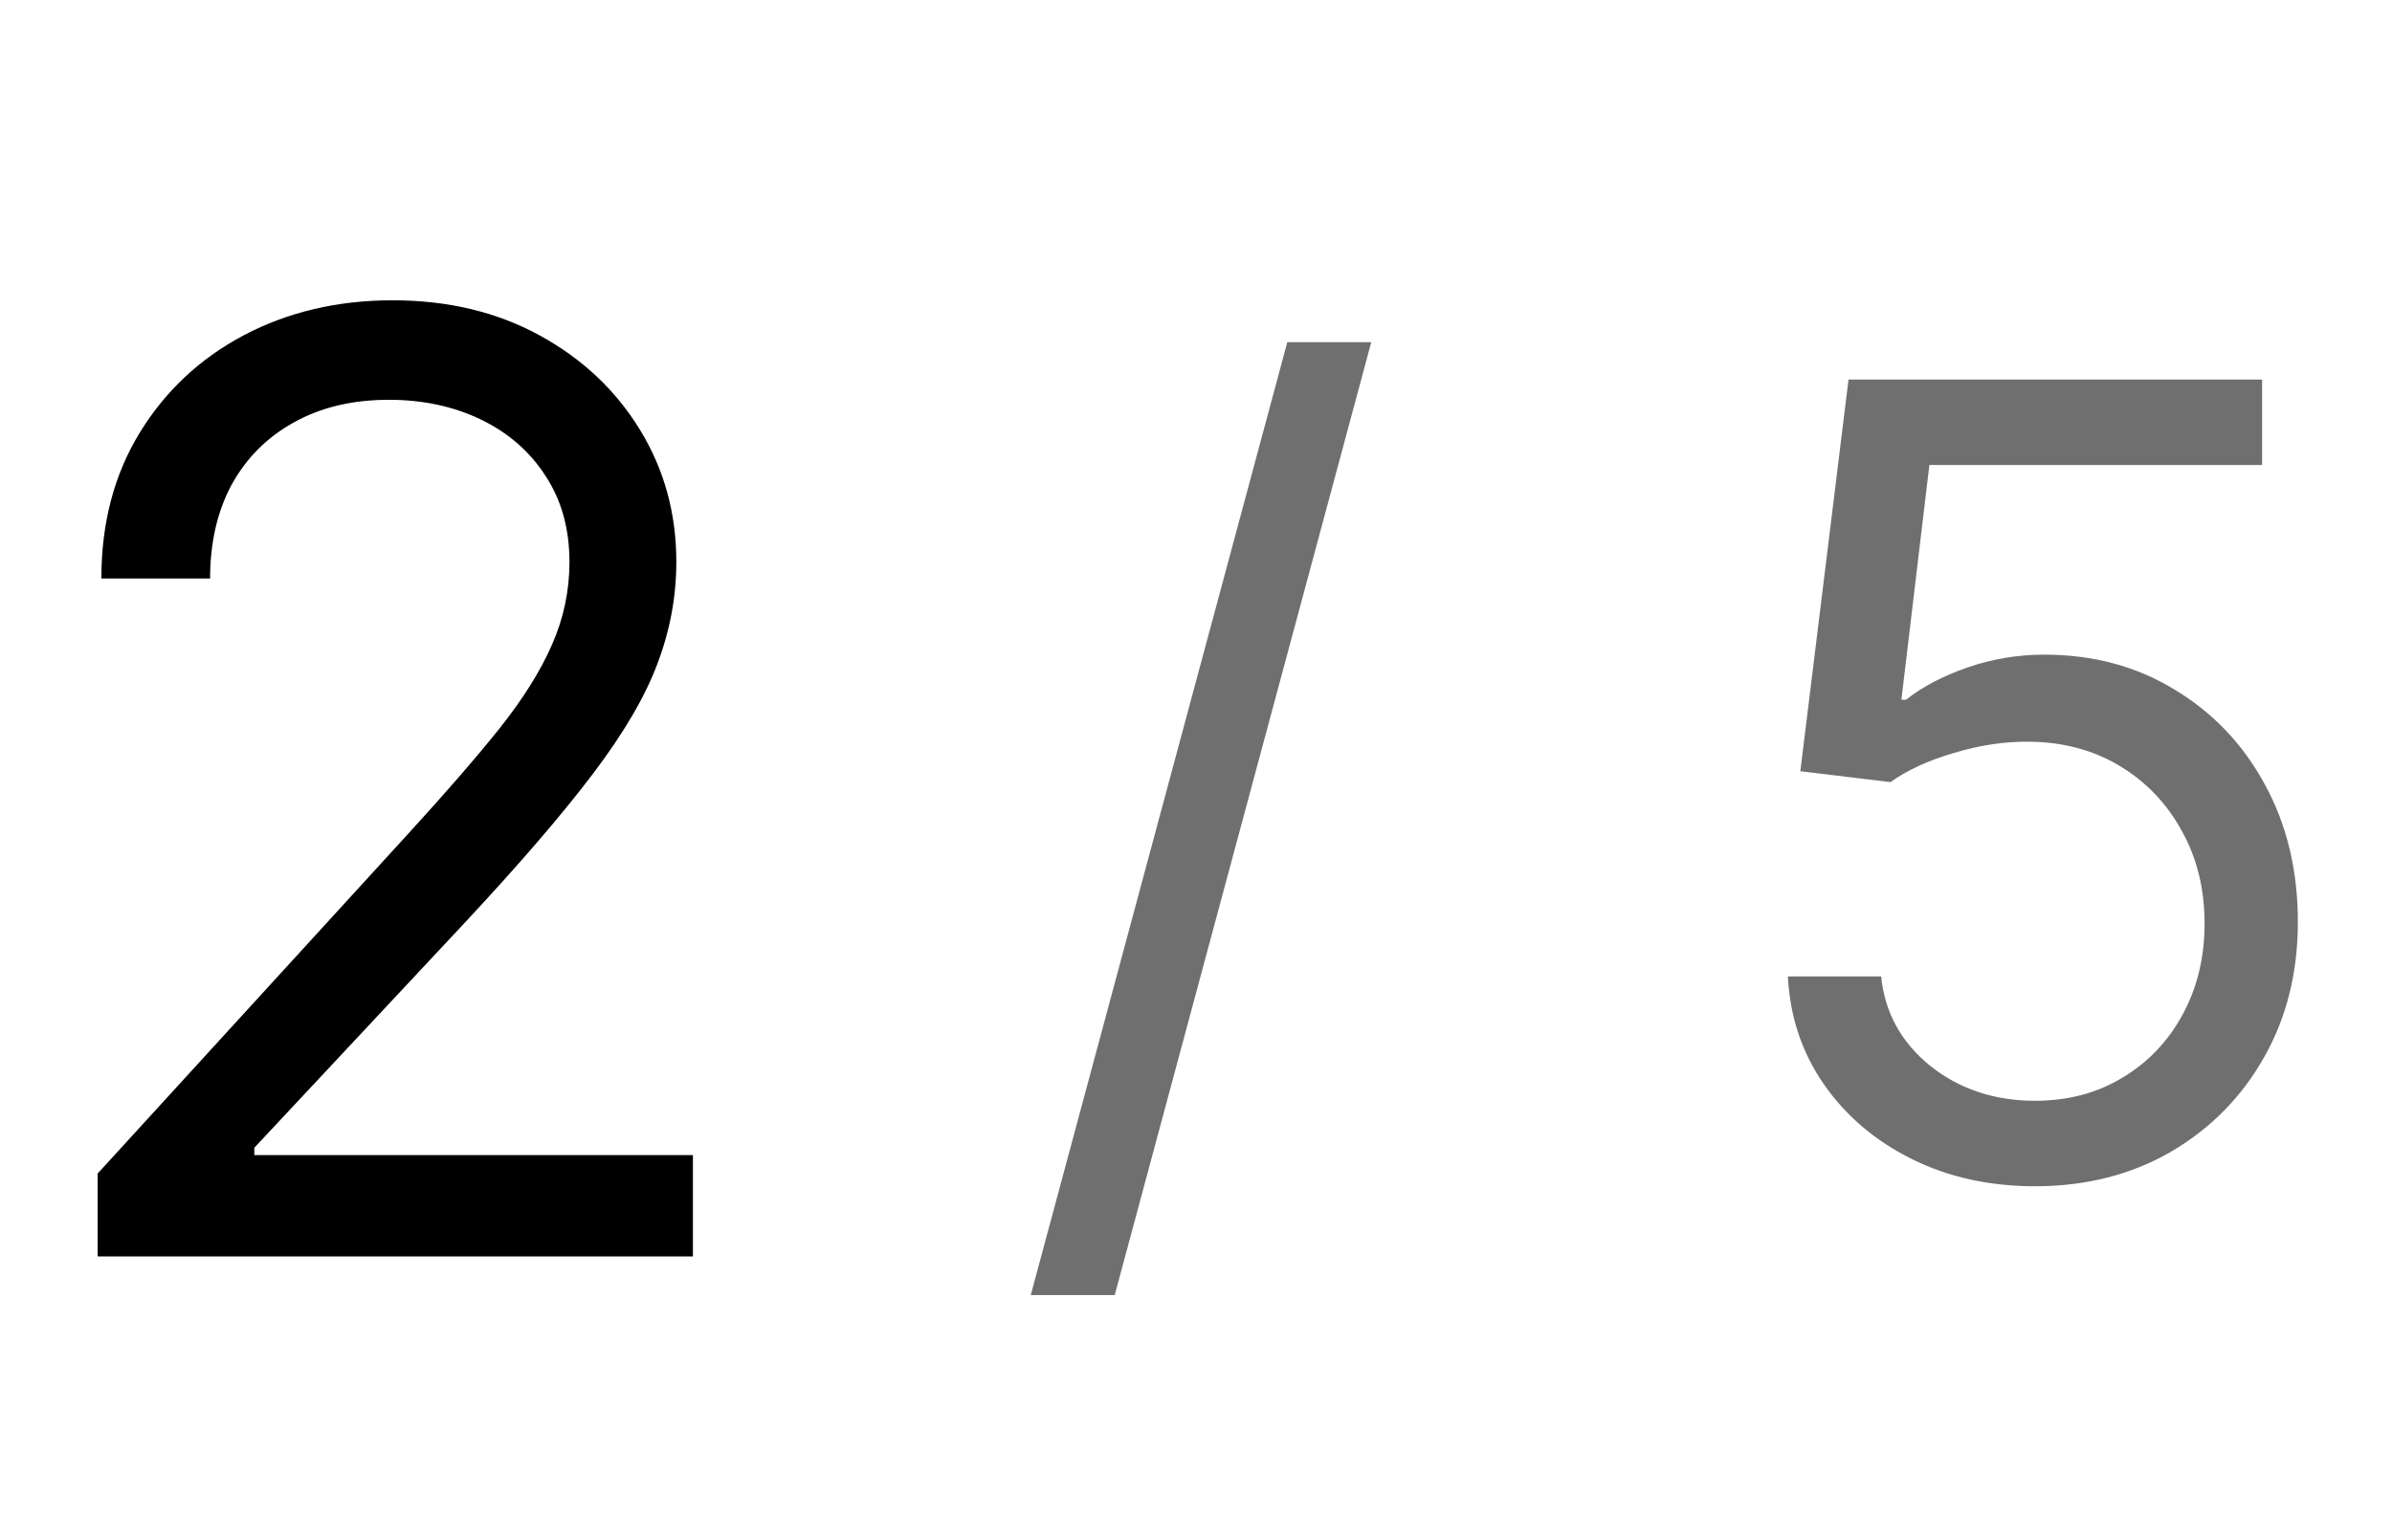 <?xml version="1.0" encoding="UTF-8"?> <svg xmlns="http://www.w3.org/2000/svg" width="59" height="38" viewBox="0 0 59 38" fill="none"><path d="M2.409 31V28.954L10.091 20.546C10.992 19.561 11.735 18.704 12.318 17.977C12.902 17.242 13.333 16.553 13.614 15.909C13.902 15.258 14.046 14.576 14.046 13.864C14.046 13.046 13.848 12.337 13.454 11.739C13.068 11.14 12.538 10.678 11.864 10.352C11.189 10.027 10.432 9.864 9.591 9.864C8.697 9.864 7.917 10.049 7.25 10.421C6.591 10.784 6.08 11.296 5.716 11.954C5.36 12.614 5.182 13.386 5.182 14.273H2.5C2.5 12.909 2.814 11.712 3.443 10.682C4.072 9.652 4.928 8.848 6.011 8.273C7.102 7.697 8.326 7.409 9.682 7.409C11.046 7.409 12.254 7.697 13.307 8.273C14.36 8.848 15.186 9.625 15.784 10.602C16.383 11.579 16.682 12.667 16.682 13.864C16.682 14.72 16.526 15.557 16.216 16.375C15.913 17.186 15.383 18.091 14.625 19.091C13.875 20.083 12.833 21.296 11.5 22.727L6.273 28.318V28.5H17.091V31H2.409Z" fill="black"></path><path d="M33.823 8.443L27.495 31.953H25.424L31.752 8.443H33.823ZM50.197 29.268C49.072 29.268 48.059 29.045 47.157 28.597C46.256 28.15 45.534 27.536 44.99 26.756C44.447 25.977 44.15 25.088 44.099 24.091H46.4C46.489 24.979 46.892 25.715 47.608 26.296C48.33 26.871 49.193 27.159 50.197 27.159C51.002 27.159 51.718 26.971 52.345 26.593C52.977 26.216 53.473 25.698 53.831 25.04C54.195 24.375 54.377 23.624 54.377 22.787C54.377 21.93 54.189 21.166 53.812 20.495C53.441 19.818 52.929 19.284 52.278 18.894C51.626 18.504 50.881 18.306 50.044 18.3C49.443 18.293 48.826 18.386 48.193 18.578C47.56 18.763 47.039 19.003 46.63 19.297L44.406 19.028L45.595 9.364H55.796V11.473H47.589L46.899 17.264H47.014C47.416 16.945 47.921 16.679 48.529 16.468C49.136 16.258 49.769 16.152 50.427 16.152C51.629 16.152 52.699 16.44 53.639 17.015C54.585 17.584 55.327 18.364 55.863 19.354C56.407 20.345 56.678 21.477 56.678 22.749C56.678 24.001 56.397 25.12 55.835 26.104C55.279 27.082 54.511 27.856 53.533 28.425C52.556 28.987 51.443 29.268 50.197 29.268Z" fill="#6F6F6F"></path></svg> 
